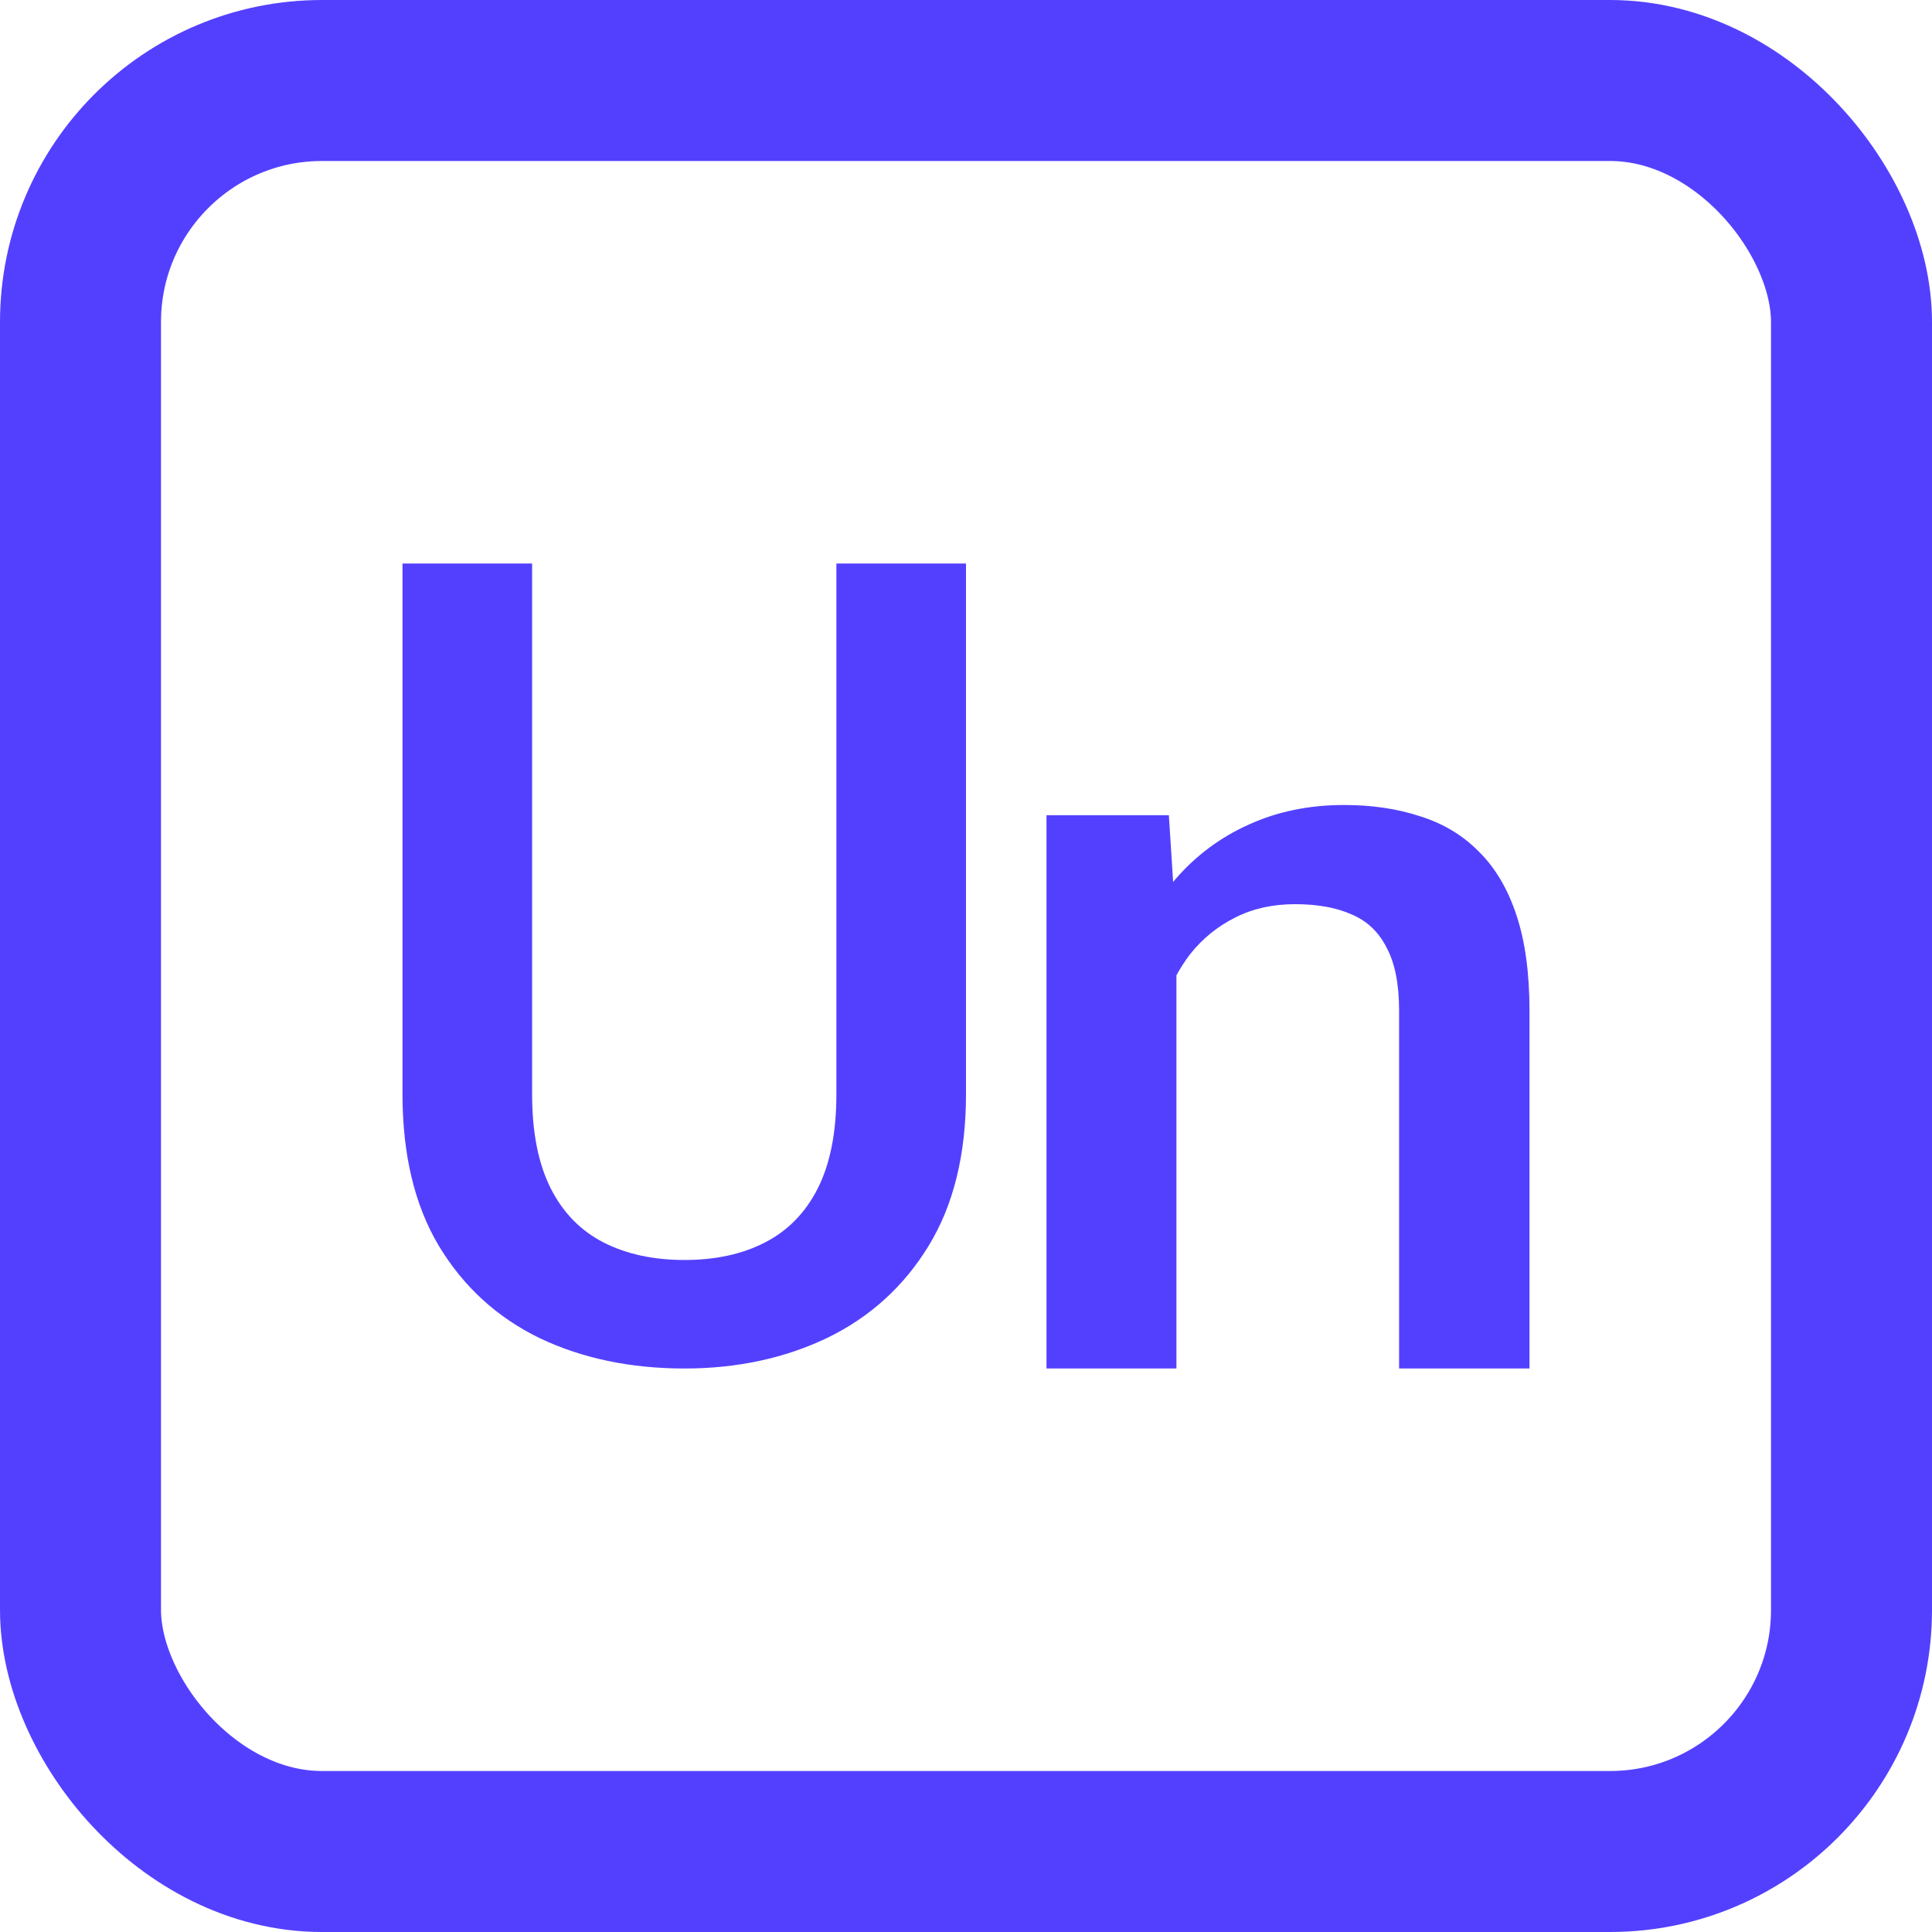 <?xml version="1.0" encoding="UTF-8"?>
<svg xmlns="http://www.w3.org/2000/svg" width="24" height="24" viewBox="0 0 24 24" fill="none">
  <rect x="1" y="1" width="22" height="22" rx="3" stroke="#5340FF" stroke-width="2"></rect>
  <path d="M14.614 11.594V17H13V10.127H14.52L14.614 11.594ZM14.326 13.309L13.804 13.303C13.808 12.816 13.88 12.369 14.018 11.963C14.161 11.556 14.357 11.207 14.607 10.915C14.862 10.623 15.165 10.398 15.518 10.241C15.87 10.081 16.263 10 16.696 10C17.045 10 17.359 10.047 17.641 10.14C17.926 10.229 18.17 10.375 18.37 10.578C18.576 10.781 18.732 11.046 18.839 11.372C18.946 11.694 19 12.09 19 12.56V17H17.38V12.553C17.38 12.223 17.328 11.963 17.225 11.772C17.127 11.577 16.982 11.44 16.79 11.359C16.603 11.275 16.368 11.232 16.087 11.232C15.81 11.232 15.562 11.287 15.344 11.398C15.125 11.508 14.94 11.658 14.788 11.848C14.641 12.039 14.527 12.259 14.446 12.509C14.366 12.759 14.326 13.026 14.326 13.309Z" fill="#5340FF"></path>
  <path d="M10.39 7H12V13.592C12 14.342 11.845 14.97 11.536 15.476C11.227 15.982 10.806 16.363 10.274 16.621C9.746 16.873 9.156 17 8.503 17C7.829 17 7.228 16.873 6.7 16.621C6.172 16.363 5.756 15.982 5.451 15.476C5.15 14.97 5 14.342 5 13.592V7H6.61V13.592C6.61 14.066 6.687 14.457 6.842 14.764C6.996 15.067 7.215 15.29 7.499 15.435C7.782 15.579 8.117 15.652 8.503 15.652C8.89 15.652 9.222 15.579 9.501 15.435C9.785 15.29 10.004 15.067 10.158 14.764C10.313 14.457 10.39 14.066 10.39 13.592V7Z" fill="#5340FF"></path>
</svg>
